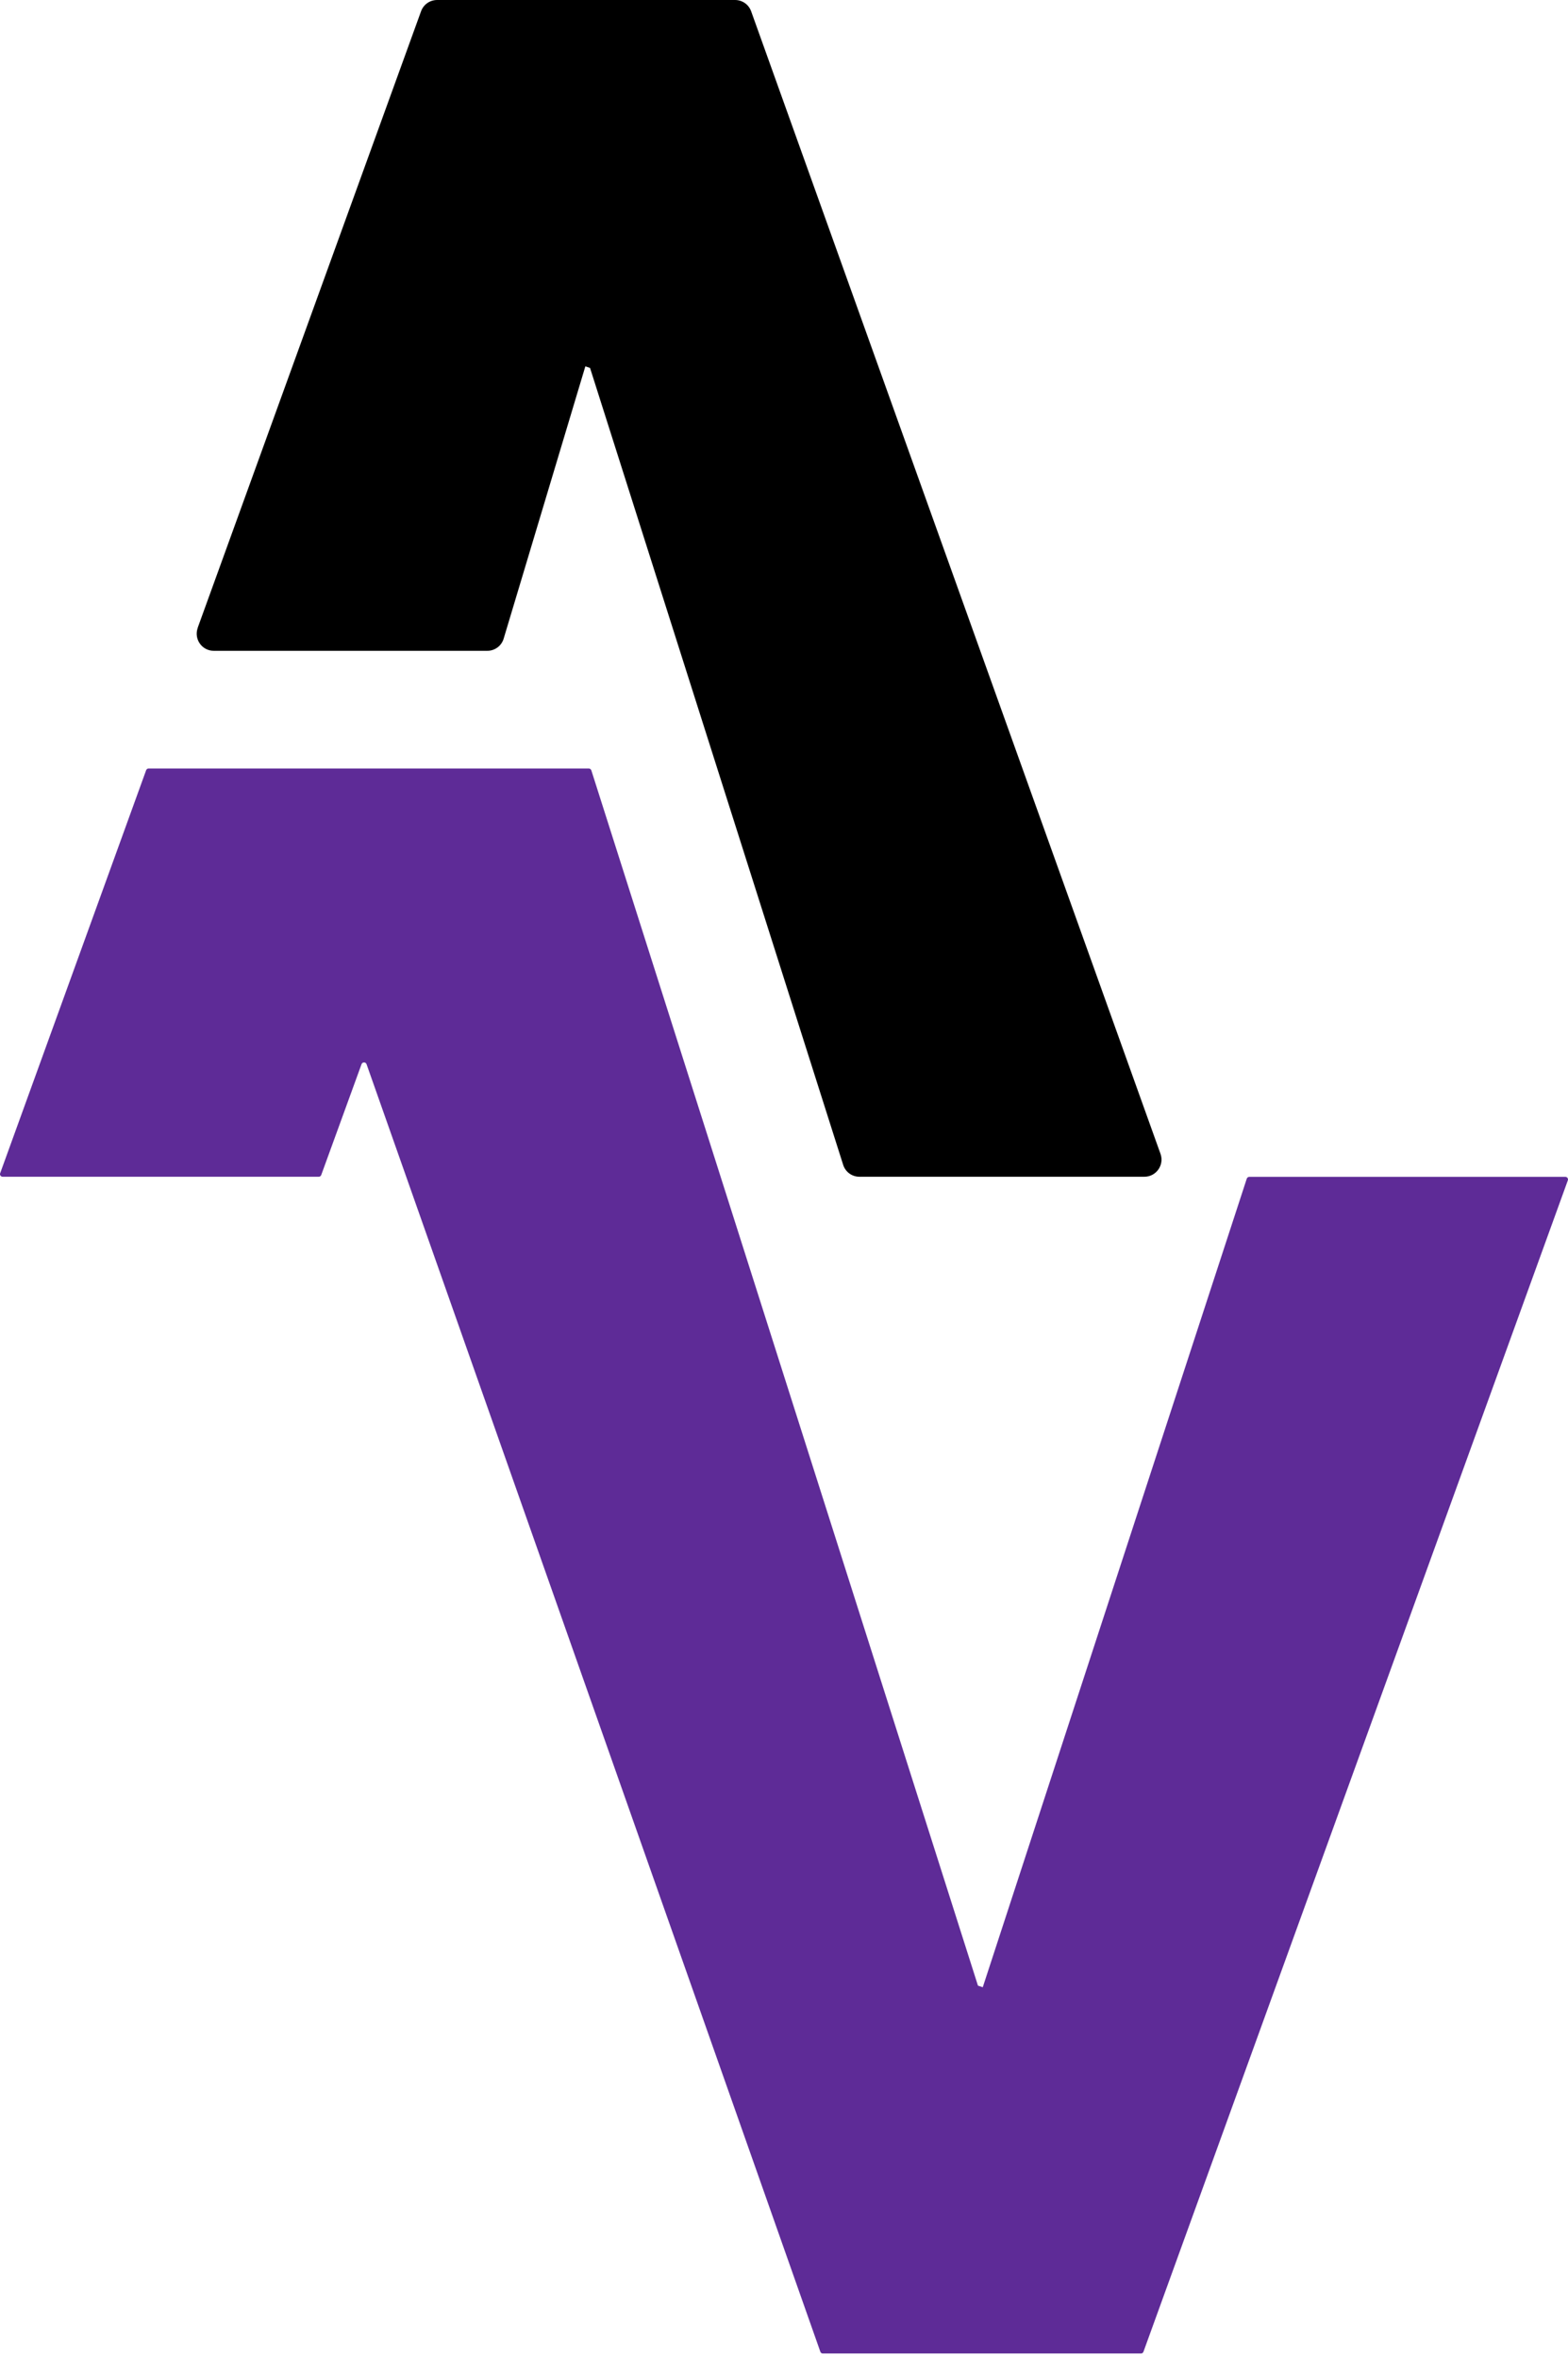 <svg width="270" height="406" viewBox="0 0 270 406" fill="none" xmlns="http://www.w3.org/2000/svg">
<path d="M0.029 201.905L25.165 132.549C25.238 132.365 25.404 132.254 25.587 132.254H101.381C101.583 132.254 101.748 132.383 101.822 132.567L168.399 341.72L169.225 341.996L214.686 202.843C214.742 202.659 214.925 202.53 215.127 202.53H269.549C269.861 202.53 270.081 202.843 269.971 203.137L196.895 404.729C196.821 404.913 196.656 405.024 196.472 405.024H141.683C141.481 405.024 141.316 404.895 141.261 404.729L63.117 183.14C62.97 182.735 62.401 182.735 62.254 183.14L55.313 202.217C55.24 202.401 55.075 202.512 54.891 202.512H0.451C0.139 202.512 -0.081 202.199 0.029 201.905Z" fill="#5E2B97"/>
<path d="M34.033 108.063L72.499 1.95C72.922 0.773 74.023 0 75.272 0H126.572C127.821 0 128.923 0.773 129.345 1.95L199.833 198.575C200.512 200.488 199.098 202.512 197.06 202.512H147.981C146.696 202.512 145.576 201.684 145.19 200.47L101.602 63.322L100.794 63.046L86.729 109.902C86.362 111.153 85.205 112 83.92 112H36.806C34.768 112 33.354 109.976 34.052 108.044L34.033 108.063Z" fill="black"/>
</svg>
